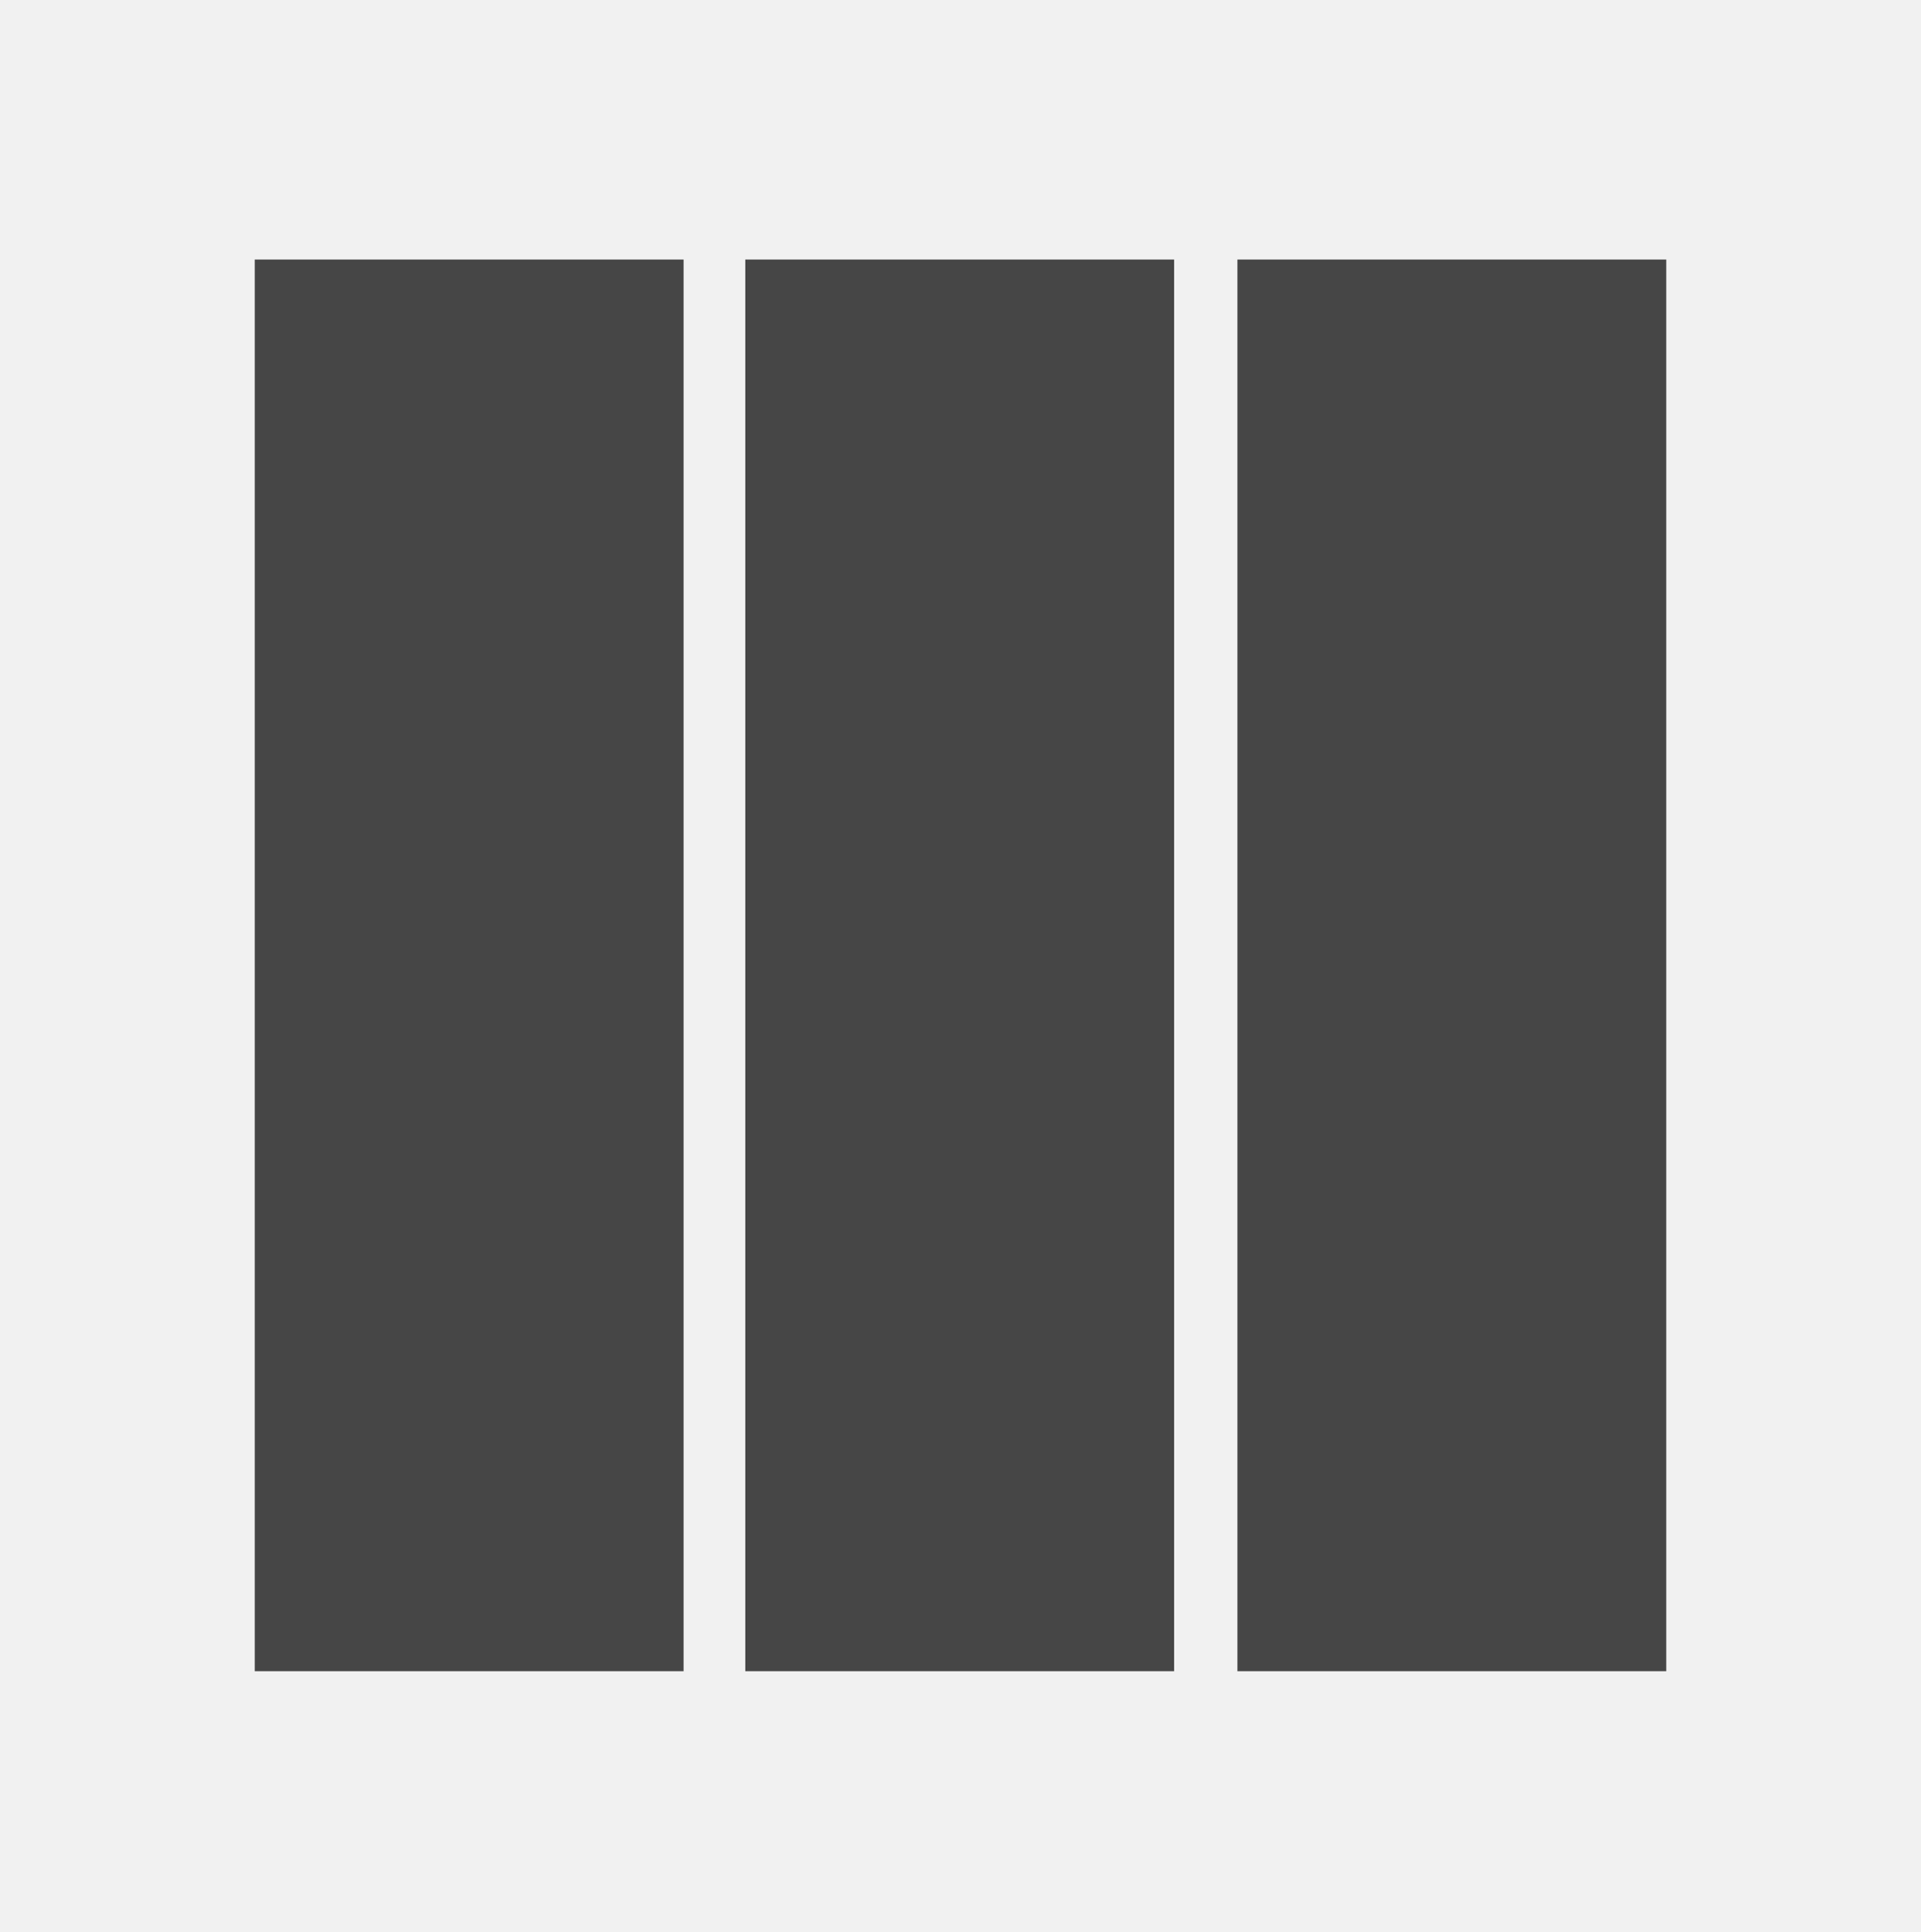 <?xml version="1.0" encoding="utf-8"?>
<!-- Generator: Adobe Illustrator 21.0.2, SVG Export Plug-In . SVG Version: 6.00 Build 0)  -->
<svg version="1.1" id="Layer_1" xmlns="http://www.w3.org/2000/svg" xmlns:xlink="http://www.w3.org/1999/xlink" x="0px" y="0px"
	 viewBox="0 0 121.4 122.1" style="enable-background:new 0 0 121.4 122.1;" xml:space="preserve">
<style type="text/css">
	.st0{fill:#F1F1F1;}
	.st1{fill:#464646;}
</style>
<g>
	<rect class="st0" width="121.4" height="122.1"/>
	<g>
		<rect x="78.2" y="16.4" class="st1" width="27.1" height="89.2"/>
		<rect x="47.1" y="16.4" class="st1" width="27.1" height="89.2"/>
		<rect x="16.1" y="16.4" class="st1" width="27.1" height="89.2"/>
	</g>
</g>
</svg>
